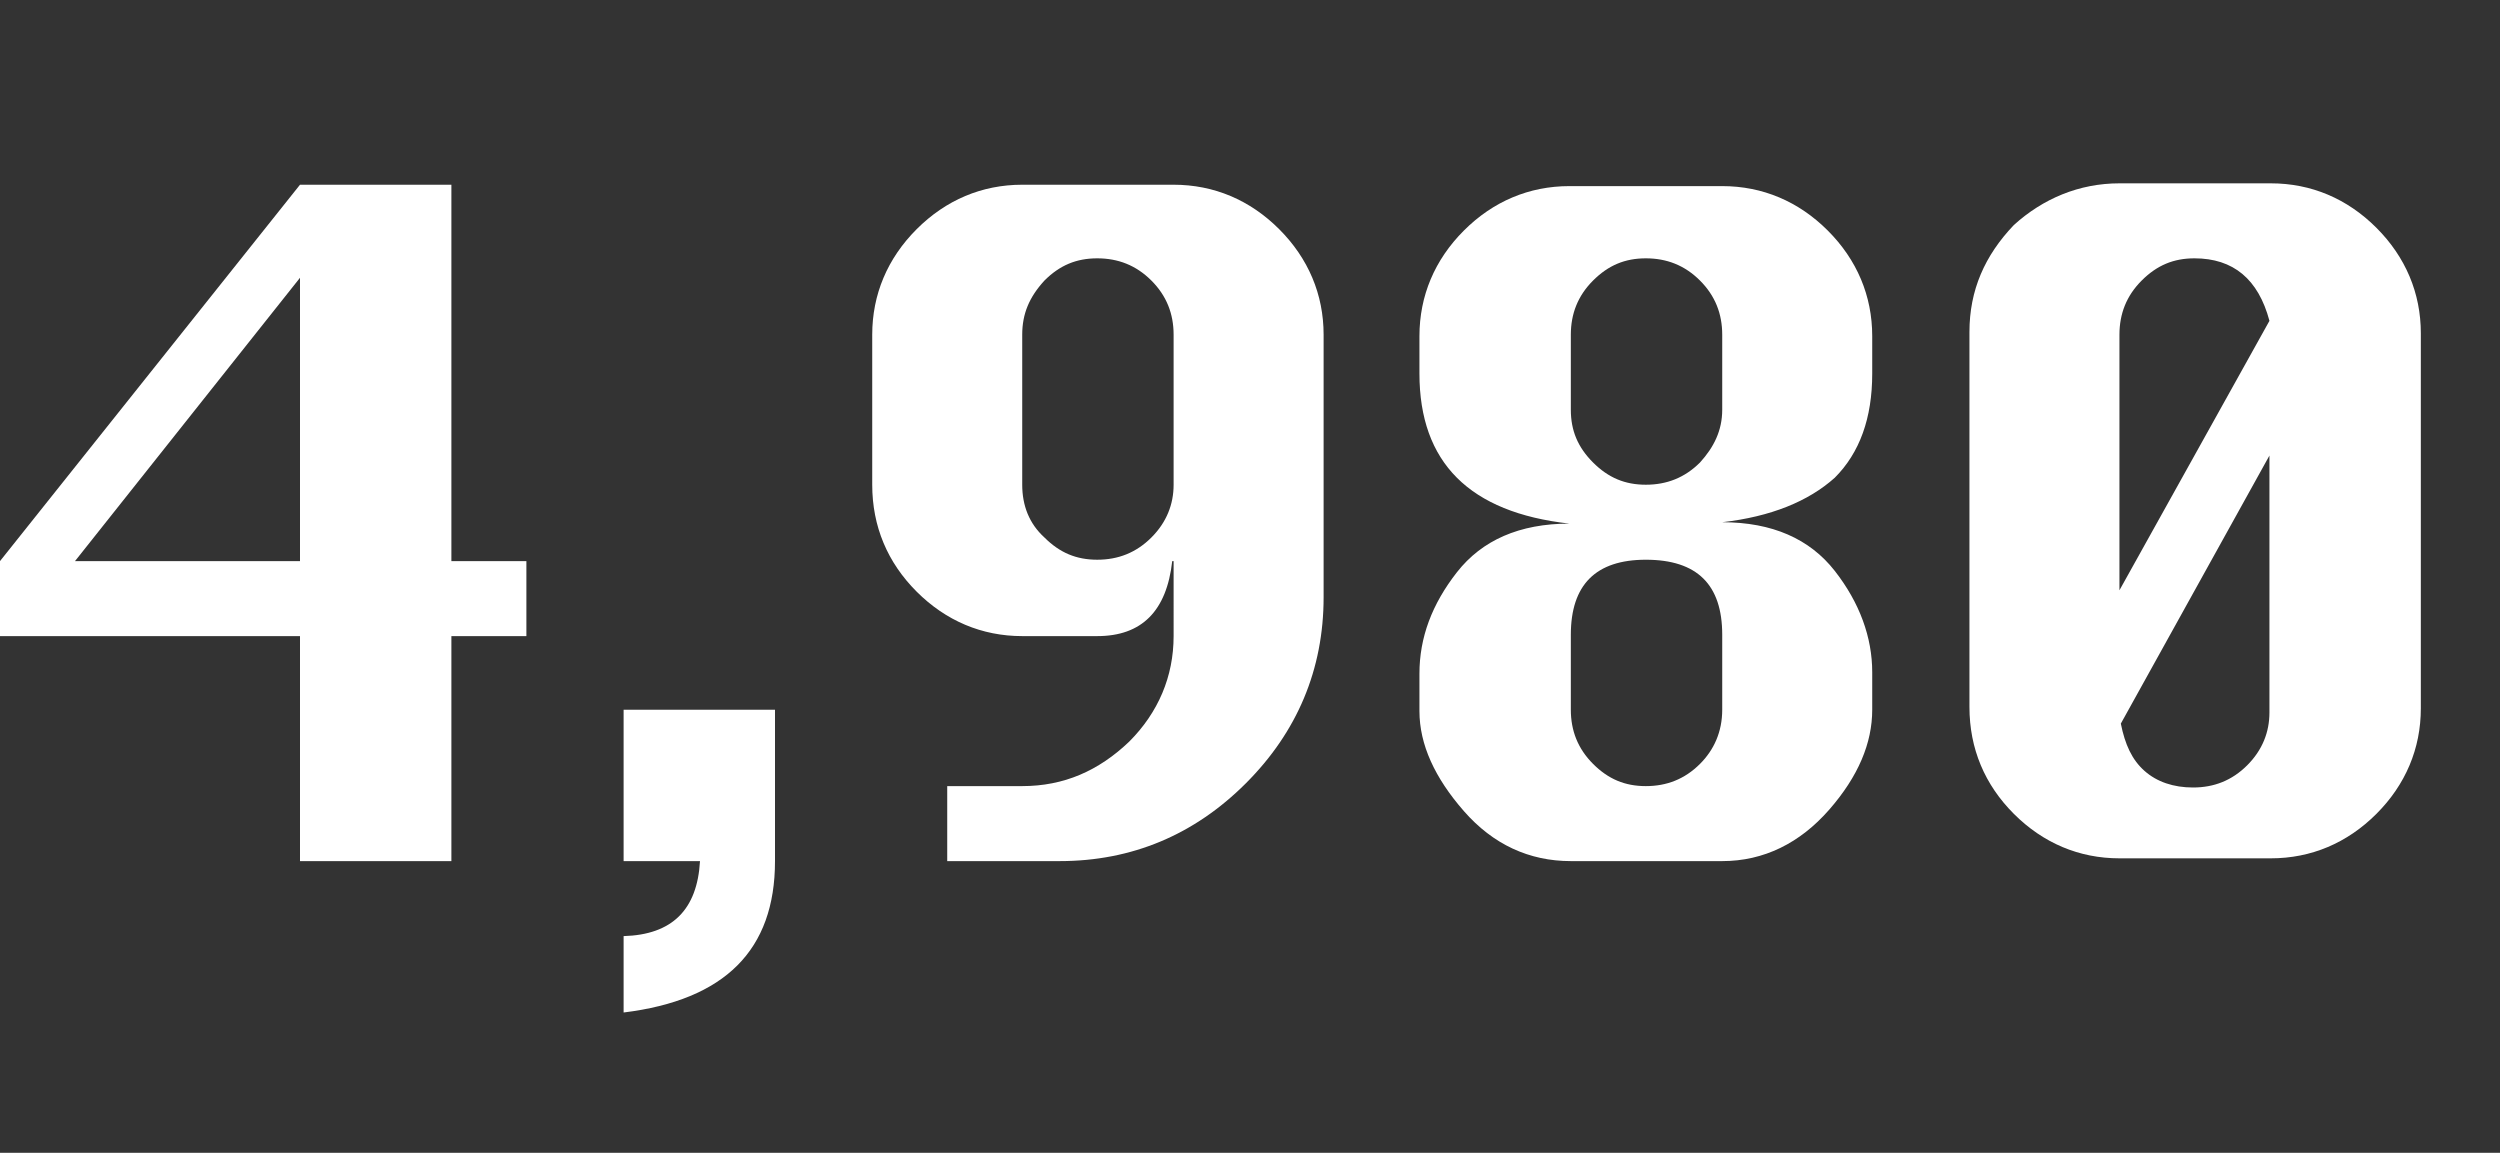<?xml version="1.0" encoding="utf-8"?>
<!-- Generator: Adobe Illustrator 23.0.6, SVG Export Plug-In . SVG Version: 6.00 Build 0)  -->
<svg version="1.1" id="レイヤー_1" xmlns="http://www.w3.org/2000/svg" xmlns:xlink="http://www.w3.org/1999/xlink" x="0px"
	 y="0px" viewBox="0 0 180 83" style="enable-background:new 0 0 180 83;" xml:space="preserve">
<rect x="0" y="0" width="180" height="83" fill="#333333" stroke="none"/>
<style type="text/css">
	.st0{enable-background:new    ;}
	.st1{fill:#FFFFFF;}
</style>
<g class="st0">
	<path class="st1" d="M21.6,62V45.8H0v-5.4l21.6-27.1h10.9v27.1h5.4v5.4h-5.4V62H21.6z M21.6,40.4V20L5.4,40.4H21.6z"/>
	<path class="st1" d="M44.9,51.1h10.9V62c0,6.4-3.6,10-10.9,10.9v-5.5c3.5-0.1,5.3-1.9,5.5-5.4h-5.5V51.1z"/>
	<path class="st1" d="M84.4,40.4C84,44,82.2,45.8,79,45.8h-5.4c-2.9,0-5.5-1.1-7.6-3.2s-3.2-4.7-3.2-7.7V24.1c0-2.9,1.1-5.5,3.2-7.6
		c2.1-2.1,4.7-3.2,7.6-3.2h10.9c2.9,0,5.5,1.1,7.6,3.2c2.1,2.1,3.2,4.7,3.2,7.6V43c0,5.2-1.9,9.7-5.6,13.4C86,60.1,81.5,62,76.3,62
		h-8.1v-5.4h5.4c3,0,5.5-1.1,7.7-3.2c2.1-2.1,3.2-4.7,3.2-7.6V40.4z M73.6,24.1v10.8c0,1.5,0.5,2.8,1.6,3.8c1.1,1.1,2.3,1.6,3.8,1.6
		c1.5,0,2.8-0.5,3.9-1.6c1.1-1.1,1.6-2.4,1.6-3.8V24.1c0-1.5-0.5-2.8-1.6-3.9c-1.1-1.1-2.4-1.6-3.9-1.6c-1.5,0-2.7,0.5-3.8,1.6
		C74.1,21.4,73.6,22.6,73.6,24.1z"/>
	<path class="st1" d="M124,37.6c3.6,0,6.3,1.2,8.1,3.5s2.7,4.8,2.7,7.3v2.7c0,2.4-1,4.8-3.1,7.2S127,62,124,62h-10.9
		c-3,0-5.6-1.2-7.7-3.6c-2.1-2.4-3.2-4.8-3.2-7.2v-2.7c0-2.6,0.9-5,2.7-7.3s4.5-3.5,8.1-3.5c-3.6-0.4-6.3-1.5-8.1-3.3
		c-1.8-1.8-2.7-4.3-2.7-7.5v-2.7c0-2.9,1.1-5.5,3.2-7.6c2.1-2.1,4.7-3.2,7.6-3.2H124c2.9,0,5.5,1.1,7.6,3.2c2.1,2.1,3.2,4.7,3.2,7.6
		v2.7c0,3.2-0.9,5.7-2.7,7.5C130.2,36.1,127.5,37.2,124,37.6z M124,29.5v-5.4c0-1.5-0.5-2.8-1.6-3.9c-1.1-1.1-2.4-1.6-3.9-1.6
		c-1.5,0-2.7,0.5-3.8,1.6c-1.1,1.1-1.6,2.4-1.6,3.9v5.4c0,1.5,0.5,2.7,1.6,3.8c1.1,1.1,2.3,1.6,3.8,1.6c1.5,0,2.8-0.5,3.9-1.6
		C123.4,32.2,124,31,124,29.5z M124,51.1v-5.4c0-3.6-1.8-5.4-5.5-5.4c-3.6,0-5.4,1.8-5.4,5.4v5.4c0,1.5,0.5,2.8,1.6,3.9
		c1.1,1.1,2.3,1.6,3.8,1.6c1.5,0,2.8-0.5,3.9-1.6C123.4,54,124,52.7,124,51.1z"/>
	<path class="st1" d="M152.6,13.2h10.9c2.9,0,5.5,1.1,7.6,3.2c2.1,2.1,3.2,4.7,3.2,7.6v27c0,2.9-1.1,5.5-3.2,7.6
		c-2.1,2.1-4.7,3.2-7.6,3.2h-10.9c-2.9,0-5.5-1.1-7.6-3.2s-3.2-4.7-3.2-7.7v-27c0-3,1.1-5.5,3.2-7.7
		C147.1,14.3,149.7,13.2,152.6,13.2z M163.4,23.1c-0.8-3-2.6-4.5-5.4-4.5c-1.5,0-2.7,0.5-3.8,1.6c-1.1,1.1-1.6,2.4-1.6,3.9v18.4
		L163.4,23.1z M152.7,52.1c0.3,1.5,0.8,2.6,1.7,3.4c0.9,0.8,2.1,1.2,3.5,1.2c1.5,0,2.8-0.5,3.9-1.6c1.1-1.1,1.6-2.4,1.6-3.8V32.8
		L152.7,52.1z"/>
</g>
</svg>
